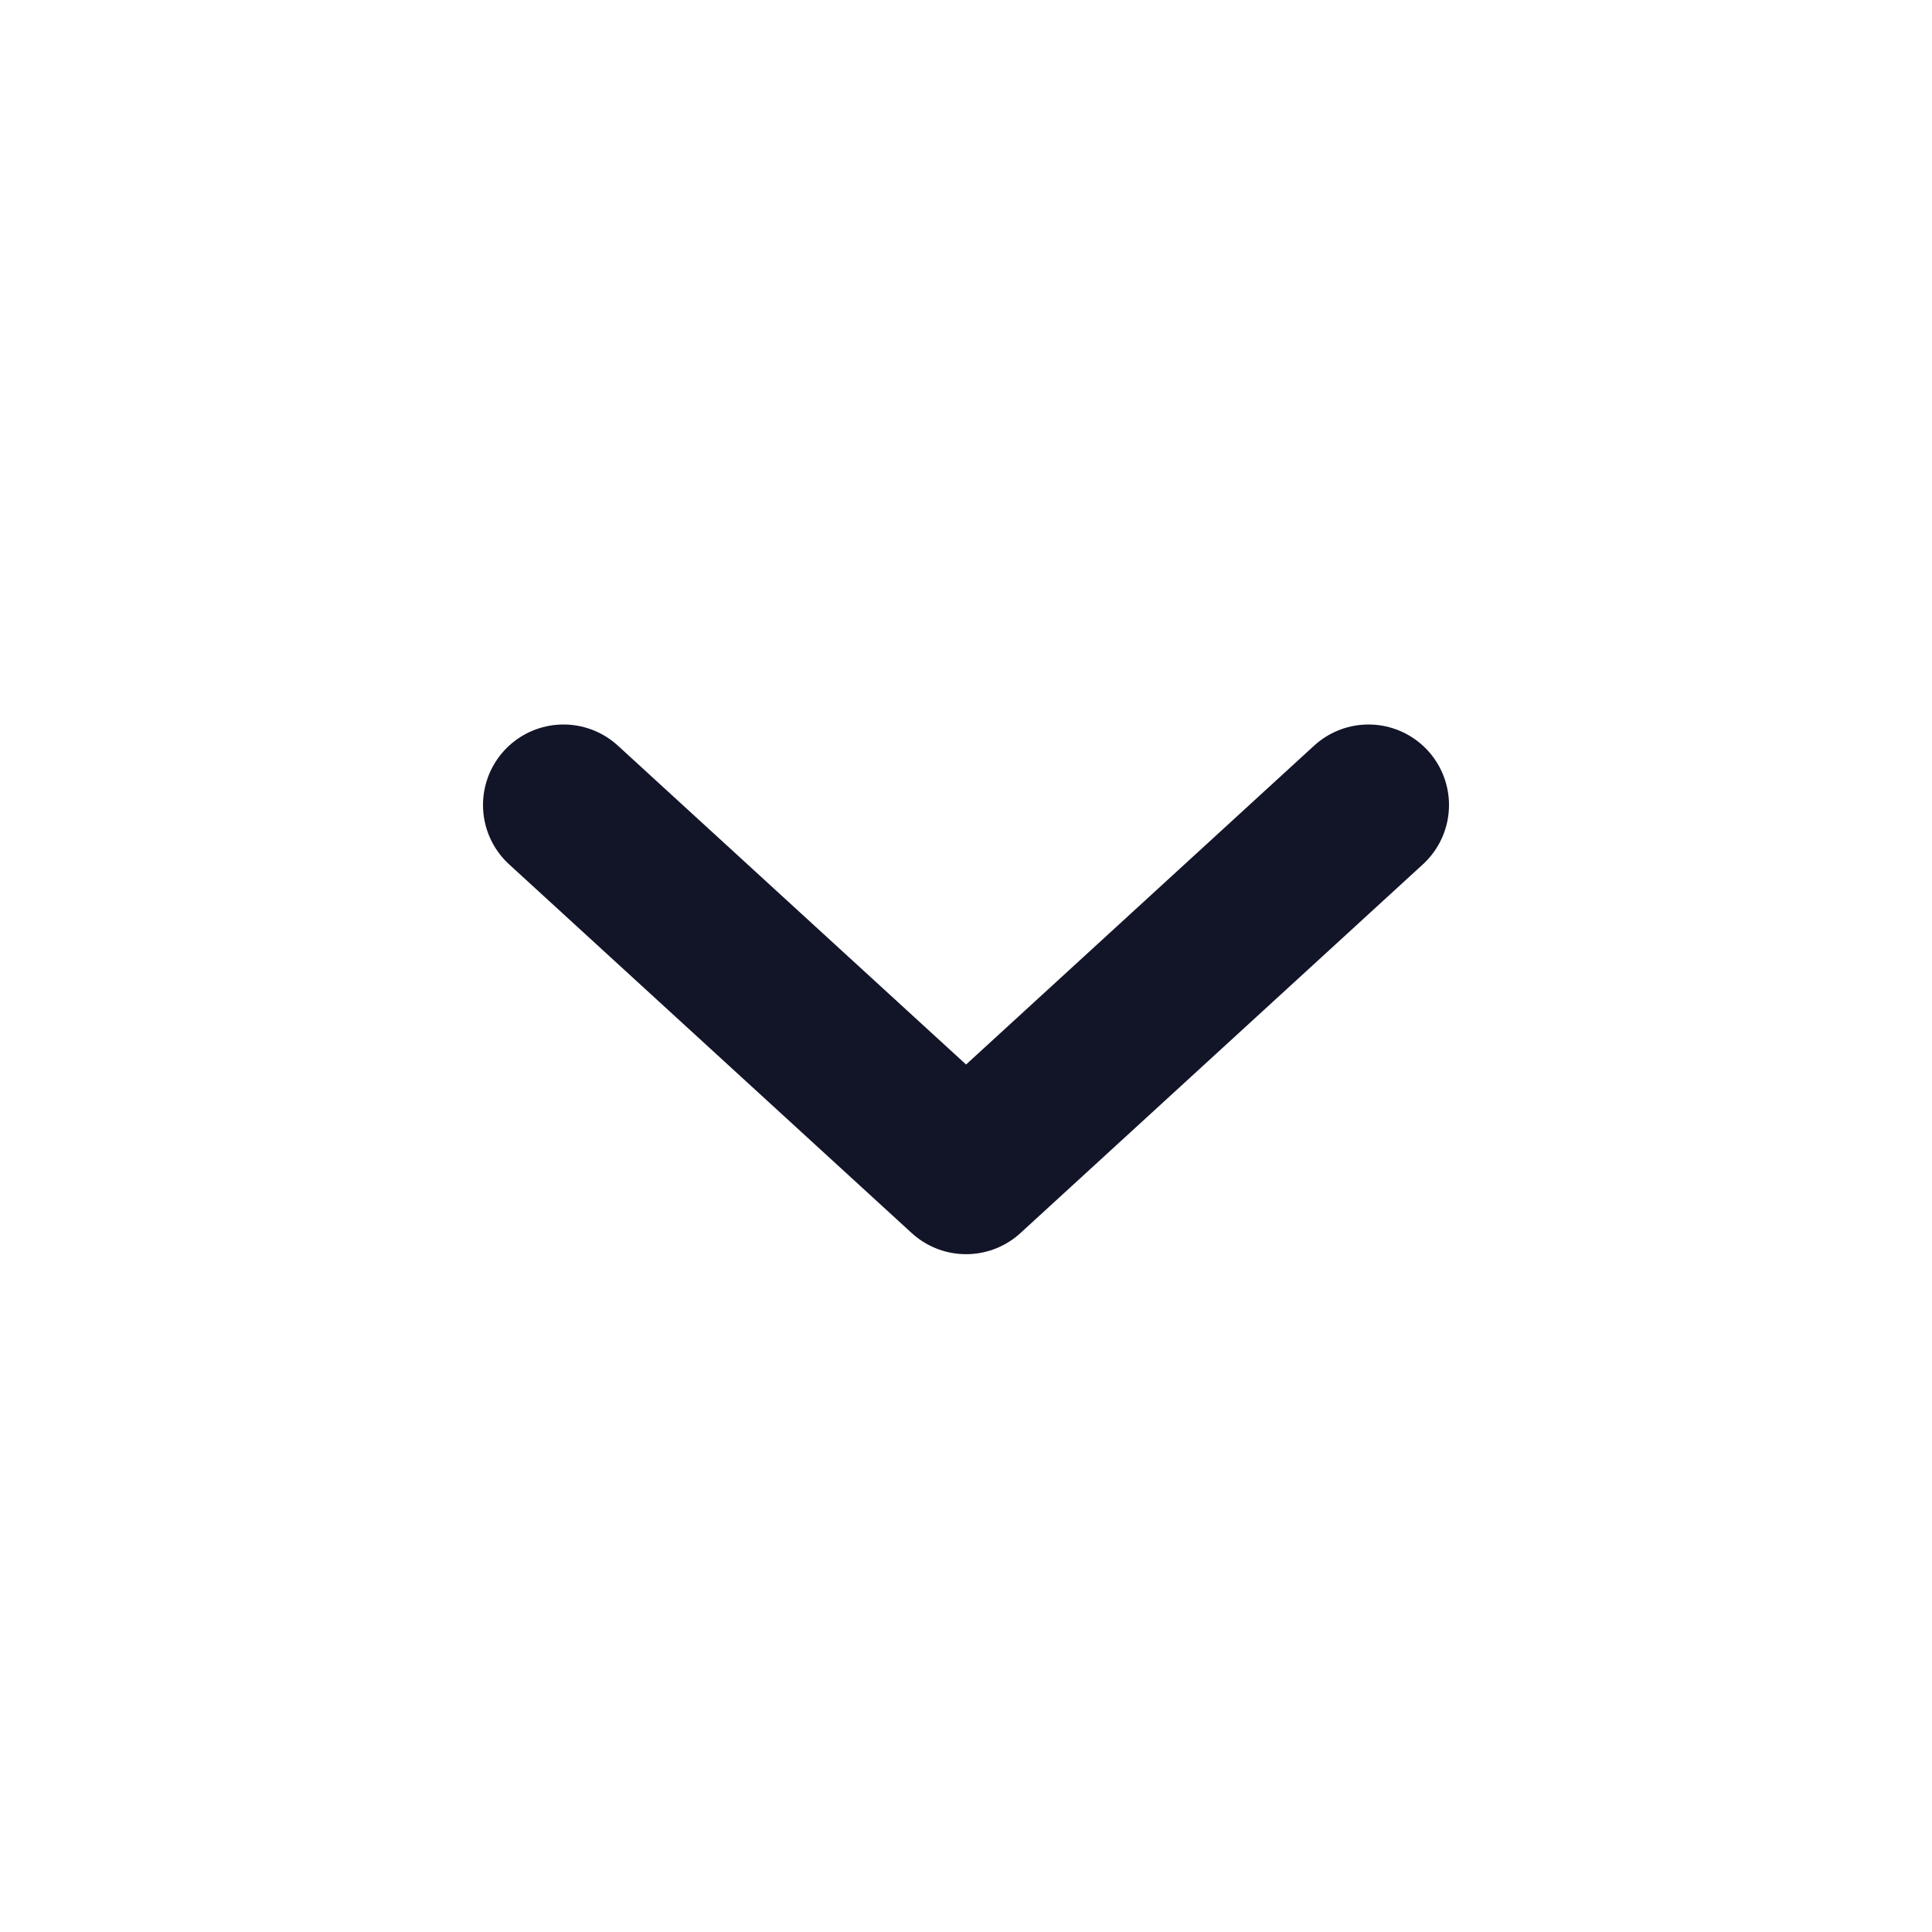 <?xml version="1.0" encoding="UTF-8"?>
<svg xmlns="http://www.w3.org/2000/svg" width="24" height="24" viewBox="0 0 24 24" fill="none">
  <path d="M7 10L12.001 14.58L17 10" stroke="#121428" stroke-width="2" stroke-linecap="round" stroke-linejoin="round"></path>
</svg>
